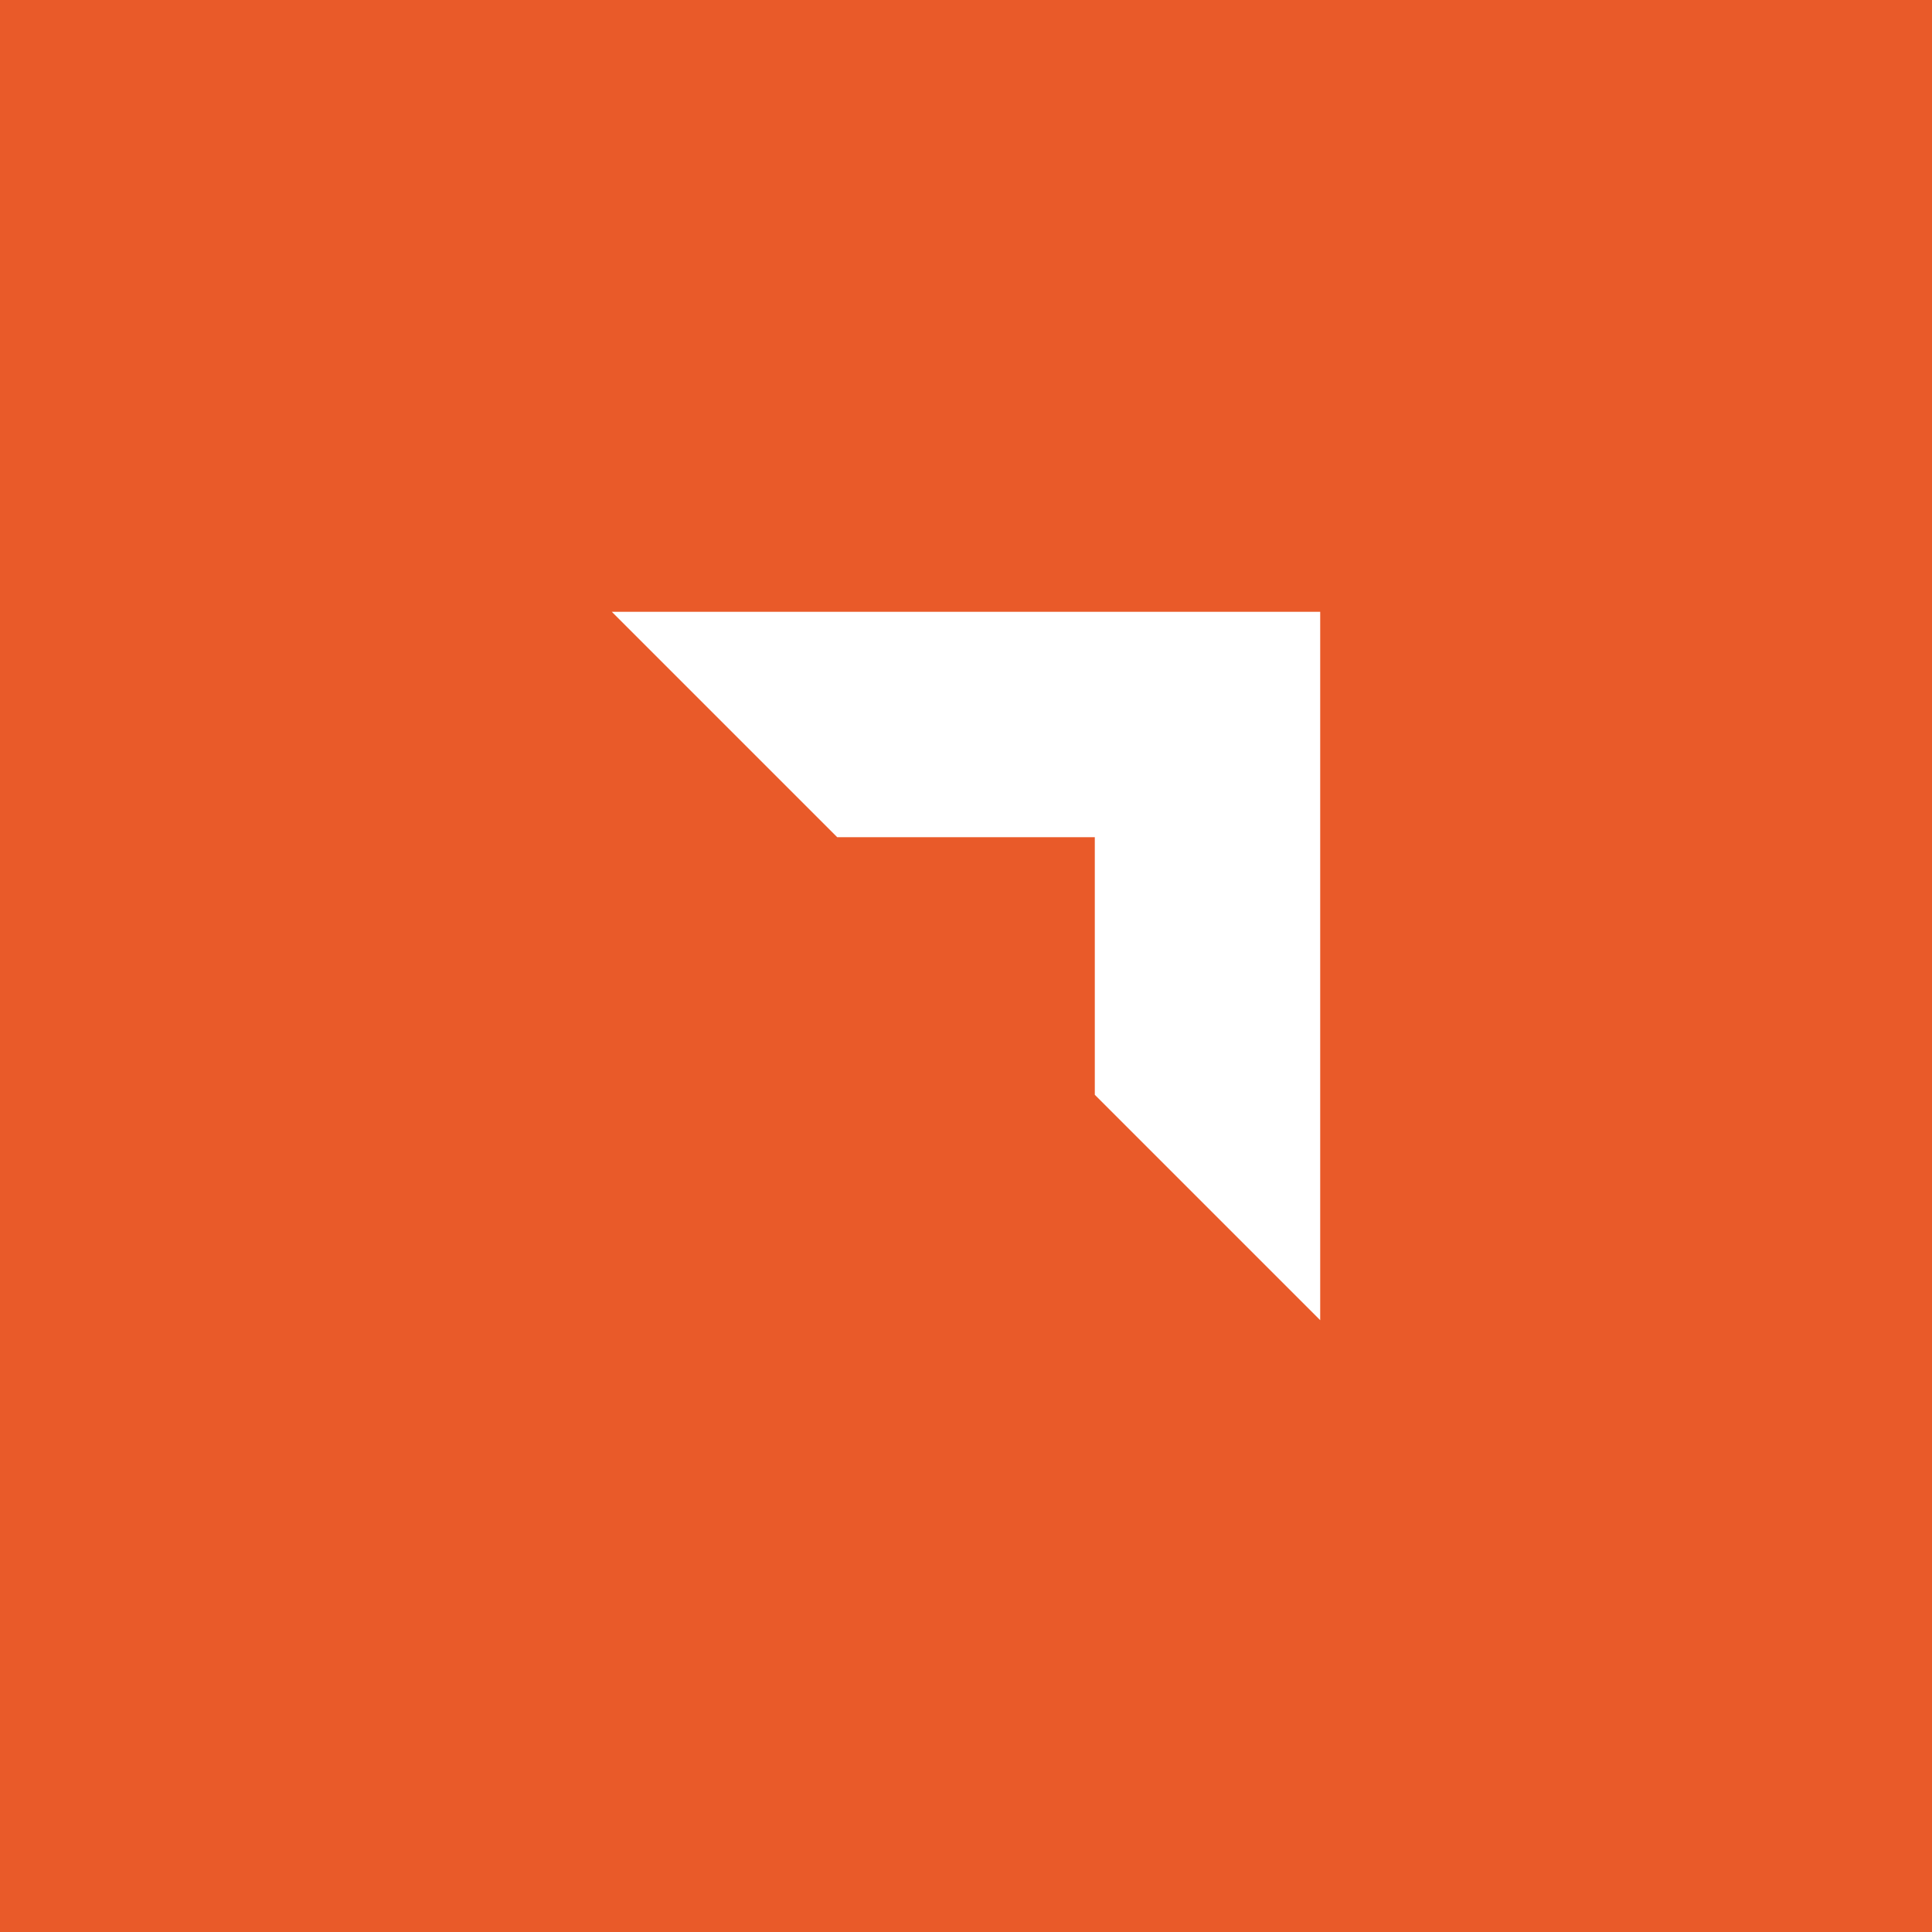 <?xml version="1.0" encoding="UTF-8"?> <svg xmlns="http://www.w3.org/2000/svg" width="60" height="60" viewBox="0 0 60 60" fill="none"><rect width="60" height="60" fill="#E95A29"></rect><path fill-rule="evenodd" clip-rule="evenodd" d="M34 34L41 41L41 19L19 19L26 26L30 30L34 34ZM34 34L30 30L26 26L34 26L34 34Z" fill="white"></path></svg> 